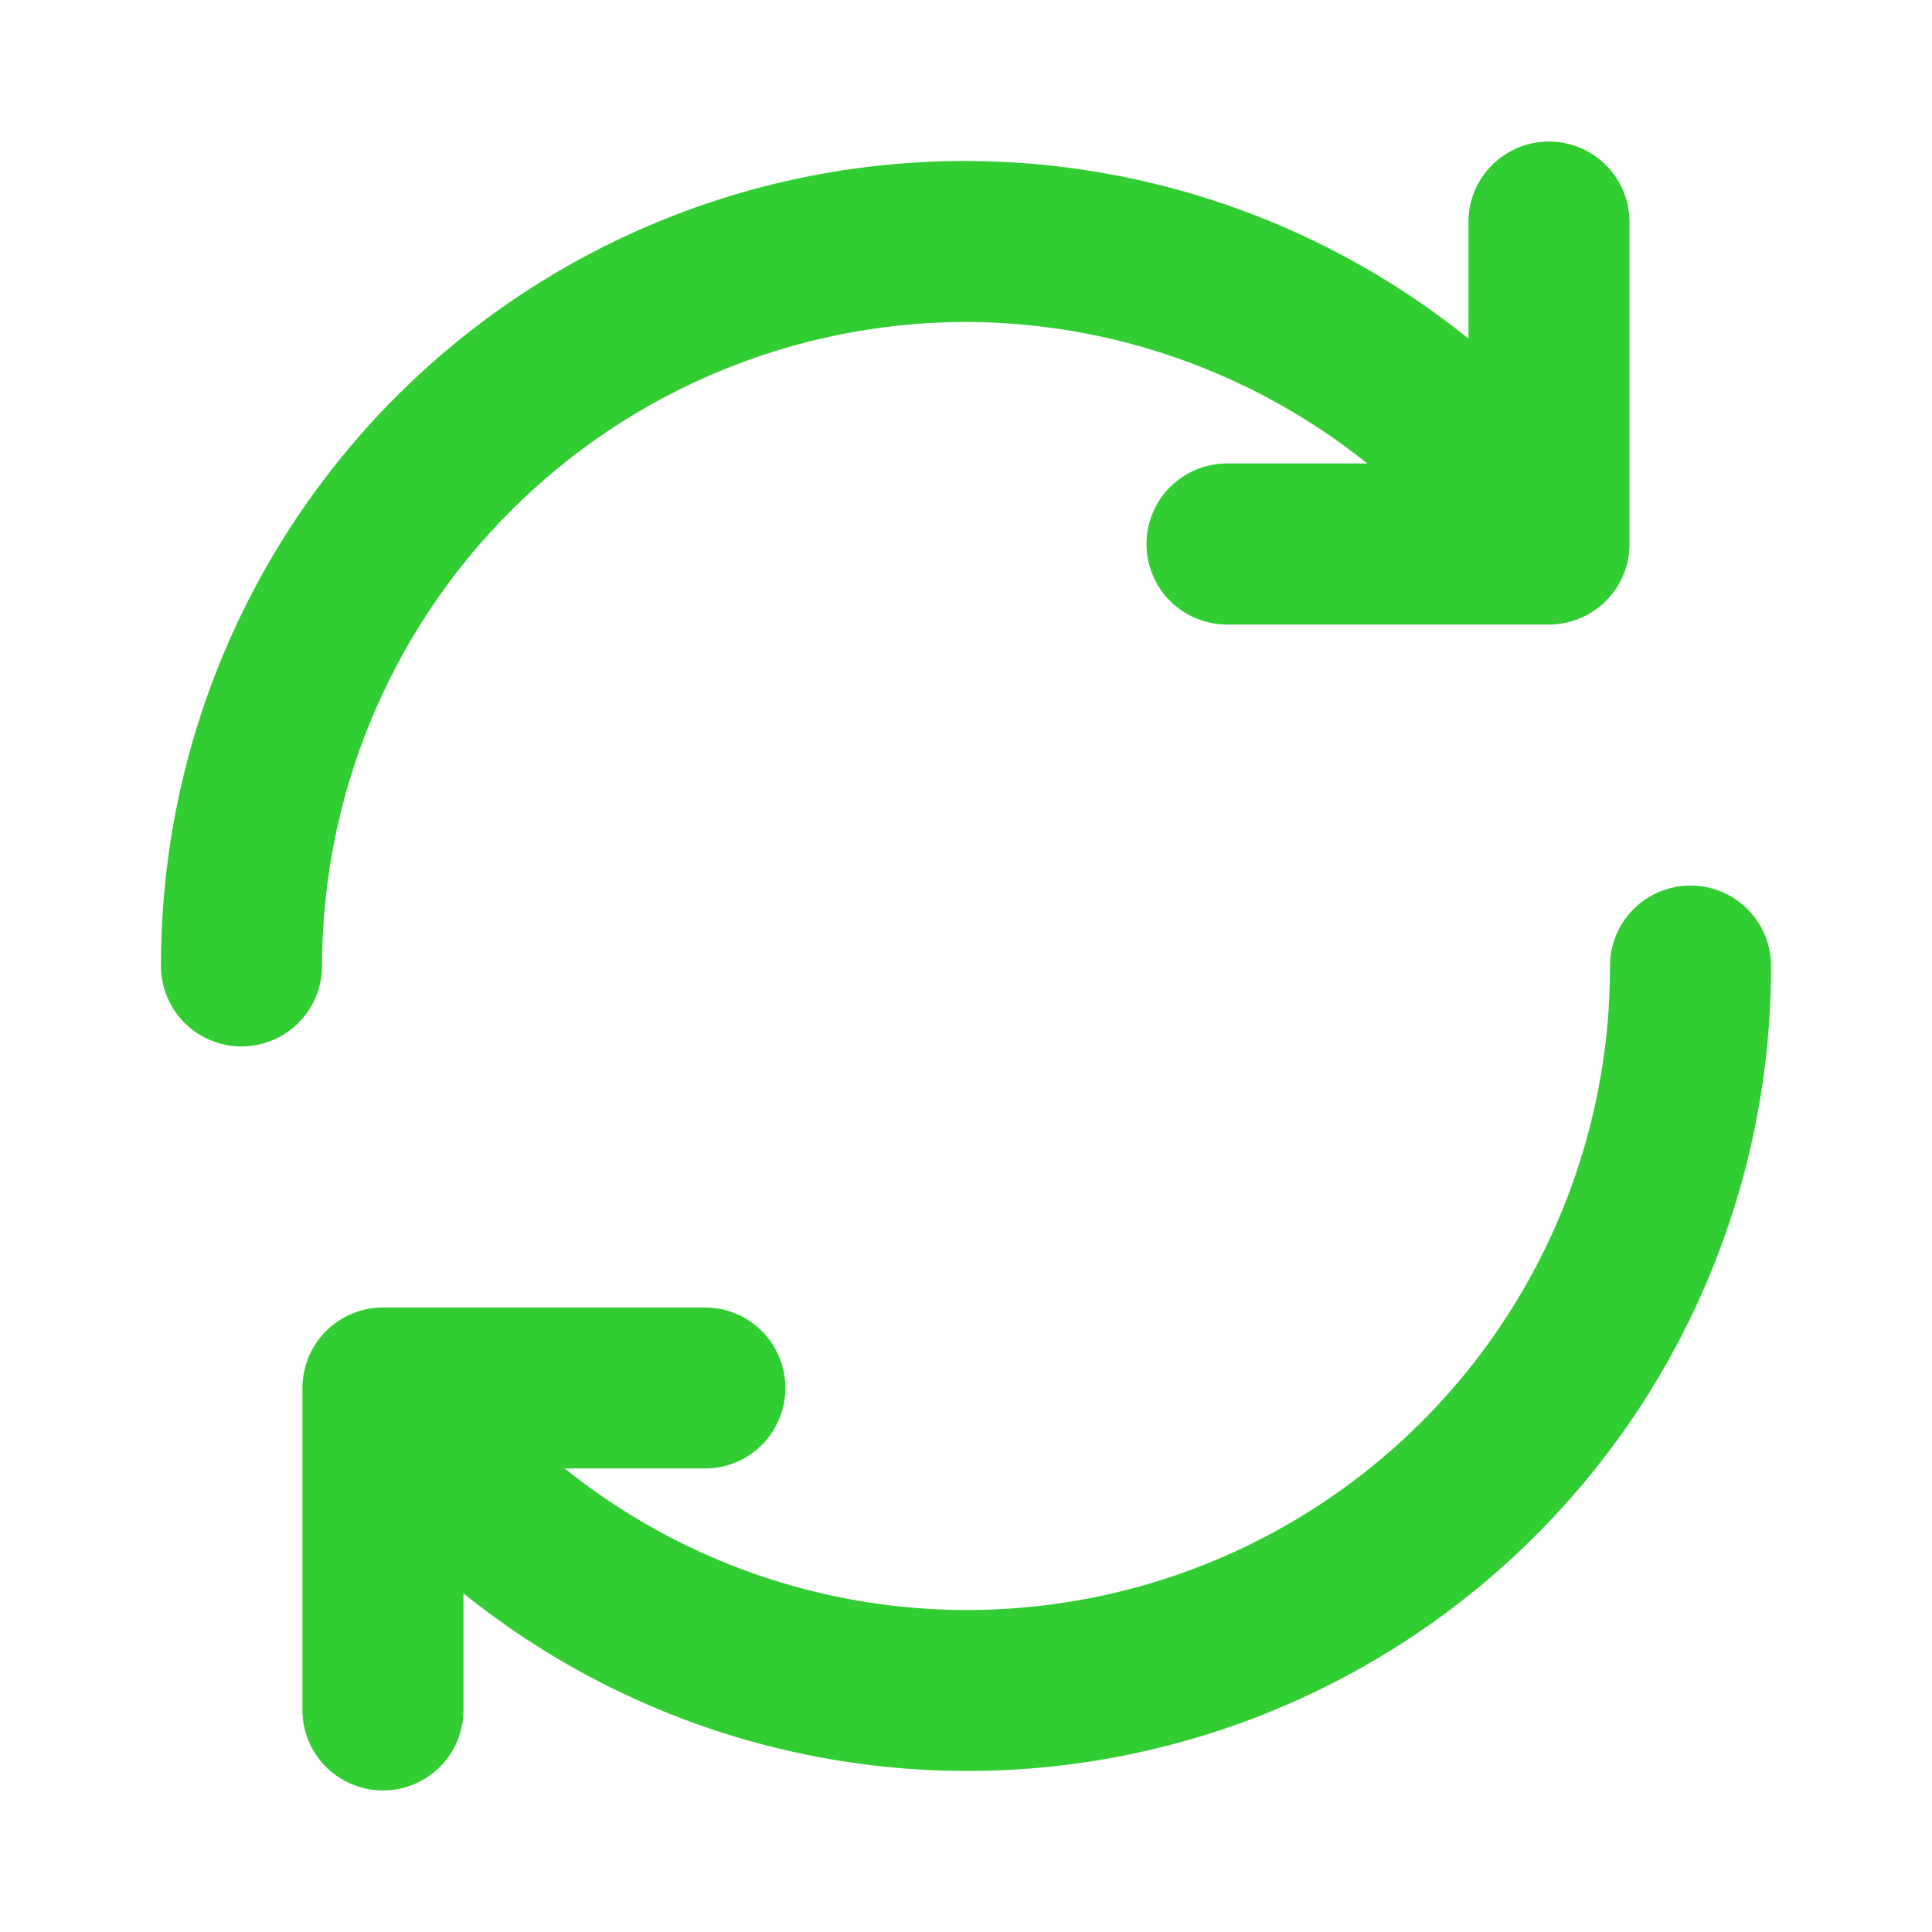 <svg width="28" height="28" viewBox="0 0 28 28" fill="none" xmlns="http://www.w3.org/2000/svg">
<path d="M14 4.666C16.115 4.671 18.166 5.395 19.816 6.717H17.782C17.473 6.717 17.176 6.84 16.957 7.059C16.739 7.278 16.616 7.575 16.616 7.884C16.616 8.194 16.739 8.49 16.957 8.709C17.176 8.928 17.473 9.051 17.782 9.051H22.449C22.758 9.051 23.055 8.928 23.274 8.709C23.493 8.49 23.616 8.194 23.616 7.884V3.217C23.616 2.908 23.493 2.611 23.274 2.392C23.055 2.174 22.758 2.051 22.449 2.051C22.14 2.051 21.843 2.174 21.624 2.392C21.405 2.611 21.282 2.908 21.282 3.217V4.907C19.57 3.528 17.502 2.663 15.318 2.41C13.134 2.158 10.923 2.529 8.941 3.48C6.959 4.431 5.287 5.924 4.118 7.785C2.948 9.647 2.33 11.801 2.333 14C2.333 14.309 2.456 14.606 2.675 14.825C2.894 15.043 3.191 15.166 3.5 15.166C3.809 15.166 4.106 15.043 4.325 14.825C4.544 14.606 4.667 14.309 4.667 14C4.669 11.525 5.654 9.153 7.403 7.403C9.153 5.653 11.525 4.669 14 4.666Z" fill="#32CD32"/>
<path d="M24.5 12.834C24.191 12.834 23.894 12.956 23.675 13.175C23.456 13.394 23.333 13.691 23.333 14C23.337 15.758 22.842 17.481 21.908 18.969C20.974 20.458 19.637 21.652 18.053 22.414C16.469 23.175 14.701 23.473 12.955 23.273C11.209 23.073 9.555 22.383 8.184 21.282H10.216C10.526 21.282 10.823 21.16 11.041 20.941C11.26 20.722 11.383 20.425 11.383 20.116C11.383 19.806 11.26 19.51 11.041 19.291C10.823 19.072 10.526 18.949 10.216 18.949H5.55C5.24 18.949 4.944 19.072 4.725 19.291C4.506 19.51 4.383 19.806 4.383 20.116V24.782C4.383 25.092 4.506 25.389 4.725 25.608C4.944 25.826 5.24 25.949 5.55 25.949C5.859 25.949 6.156 25.826 6.375 25.608C6.594 25.389 6.717 25.092 6.717 24.782V23.093C8.429 24.471 10.497 25.337 12.681 25.589C14.865 25.842 17.076 25.471 19.058 24.52C21.04 23.569 22.712 22.076 23.882 20.215C25.051 18.353 25.67 16.199 25.667 14C25.667 13.691 25.544 13.394 25.325 13.175C25.106 12.956 24.809 12.834 24.5 12.834Z" fill="#32CD32"/>
</svg>
